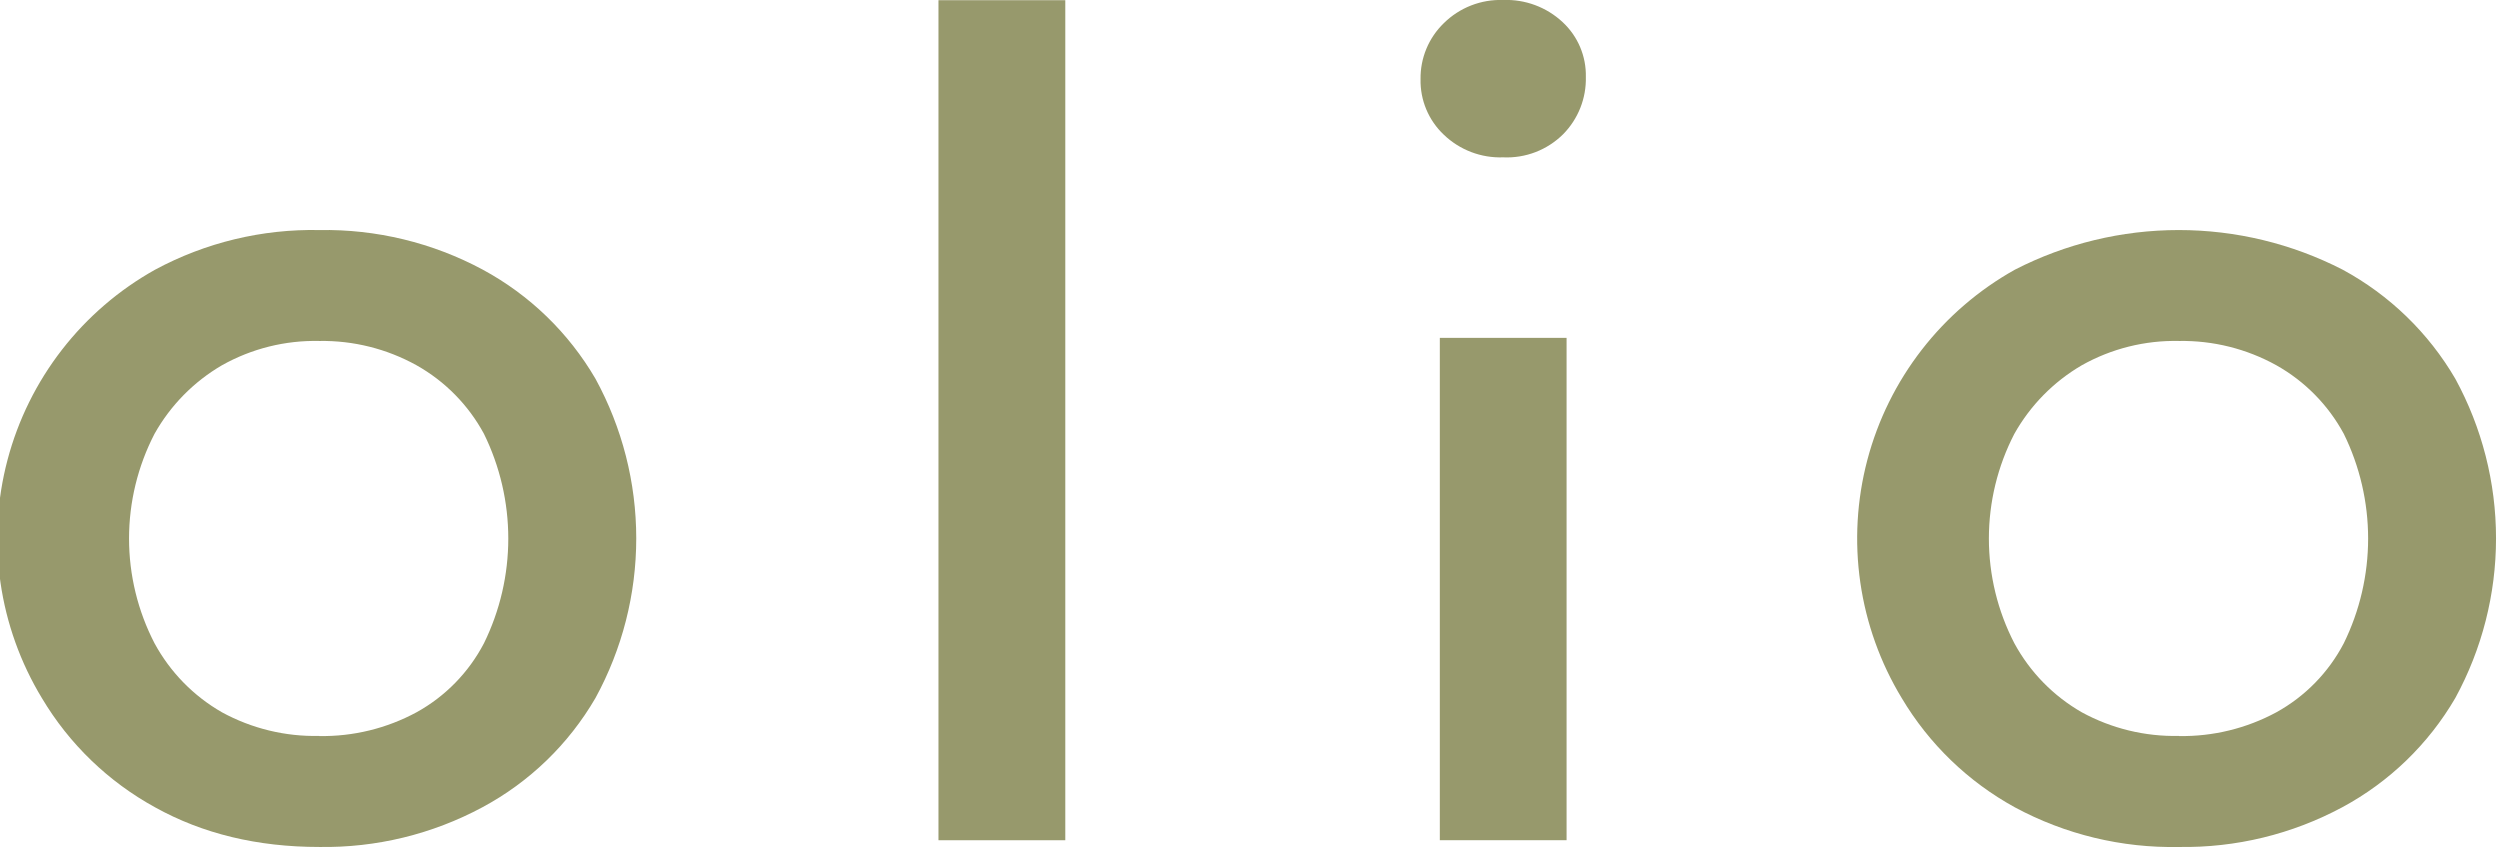 <?xml version="1.0" encoding="UTF-8"?> <svg xmlns="http://www.w3.org/2000/svg" width="371" height="126" viewBox="0 0 371 126" fill="none"> <g clip-path="url(#clip0_119_9)"> <path d="M47.38 125.69C38.193 125.69 30.073 123.73 23.02 119.81C16.072 116.005 10.271 110.407 6.22 103.6C3.038 98.351 0.946 92.515 0.07 86.441C-0.807 80.366 -0.451 74.176 1.117 68.242C2.685 62.308 5.433 56.751 9.196 51.902C12.959 47.053 17.661 43.012 23.02 40.02C30.498 35.994 38.889 33.969 47.38 34.14C55.84 33.99 64.197 36.015 71.65 40.02C78.603 43.78 84.388 49.381 88.37 56.21C92.339 63.473 94.419 71.618 94.419 79.895C94.419 88.172 92.339 96.317 88.37 103.58C84.382 110.442 78.566 116.062 71.57 119.81C64.14 123.8 55.813 125.824 47.38 125.69ZM47.38 109.23C52.416 109.312 57.389 108.096 61.82 105.7C66.087 103.343 69.565 99.782 71.82 95.46C74.195 90.624 75.43 85.308 75.43 79.92C75.43 74.532 74.195 69.216 71.82 64.38C69.514 60.114 66.047 56.588 61.82 54.21C57.407 51.761 52.427 50.516 47.38 50.6C42.327 50.487 37.336 51.734 32.93 54.21C28.751 56.65 25.299 60.161 22.93 64.38C20.446 69.183 19.15 74.512 19.15 79.92C19.15 85.328 20.446 90.657 22.93 95.46C25.249 99.735 28.711 103.281 32.93 105.7C37.356 108.116 42.339 109.326 47.38 109.21V109.23Z" fill="#97996C"></path> <path d="M139.27 124.69V0.03H158.09V124.69H139.27Z" fill="#97996C"></path> <path d="M223.07 23.35C221.451 23.409 219.837 23.142 218.324 22.565C216.81 21.988 215.428 21.112 214.26 19.99C213.142 18.935 212.257 17.658 211.663 16.241C211.069 14.823 210.778 13.297 210.81 11.76C210.786 10.211 211.079 8.674 211.673 7.242C212.266 5.811 213.147 4.517 214.26 3.44C215.417 2.297 216.795 1.402 218.31 0.811C219.825 0.219 221.445 -0.057 223.07 4.88525e-05C224.684 -0.062 226.294 0.196 227.808 0.759C229.322 1.322 230.709 2.178 231.89 3.28C233.008 4.316 233.894 5.577 234.489 6.98C235.083 8.383 235.374 9.896 235.34 11.42C235.378 12.988 235.1 14.548 234.522 16.006C233.945 17.465 233.081 18.792 231.98 19.91C230.814 21.07 229.42 21.974 227.887 22.567C226.353 23.159 224.712 23.426 223.07 23.35ZM213.67 124.69V50.14H232.48V124.69H213.67Z" fill="#97996C"></path> <path d="M323.37 125.69C314.879 125.864 306.487 123.838 299.01 119.81C292.067 116.002 286.27 110.405 282.22 103.6C279.039 98.352 276.948 92.516 276.071 86.442C275.195 80.368 275.551 74.179 277.117 68.246C278.684 62.312 281.43 56.755 285.192 51.905C288.953 47.056 293.653 43.014 299.01 40.02C306.534 36.155 314.871 34.139 323.33 34.139C331.789 34.139 340.126 36.155 347.65 40.02C354.601 43.783 360.385 49.383 364.37 56.21C368.333 63.475 370.41 71.619 370.41 79.895C370.41 88.171 368.333 96.315 364.37 103.58C360.375 110.437 354.56 116.054 347.57 119.81C340.136 123.8 331.806 125.824 323.37 125.69ZM323.37 109.23C328.41 109.311 333.386 108.096 337.82 105.7C342.087 103.343 345.565 99.782 347.82 95.46C350.195 90.624 351.43 85.308 351.43 79.92C351.43 74.532 350.195 69.216 347.82 64.38C345.514 60.114 342.047 56.588 337.82 54.21C333.403 51.761 328.42 50.516 323.37 50.6C318.32 50.488 313.333 51.735 308.93 54.21C304.751 56.65 301.299 60.161 298.93 64.38C296.446 69.183 295.15 74.512 295.15 79.92C295.15 85.328 296.446 90.657 298.93 95.46C301.249 99.735 304.711 103.28 308.93 105.7C313.353 108.114 318.332 109.325 323.37 109.21V109.23Z" fill="#97996C"></path> </g> <defs> <clipPath id="clip0_119_9"> <rect width="370.41" height="125.69" fill="white"></rect> </clipPath> </defs> </svg> 